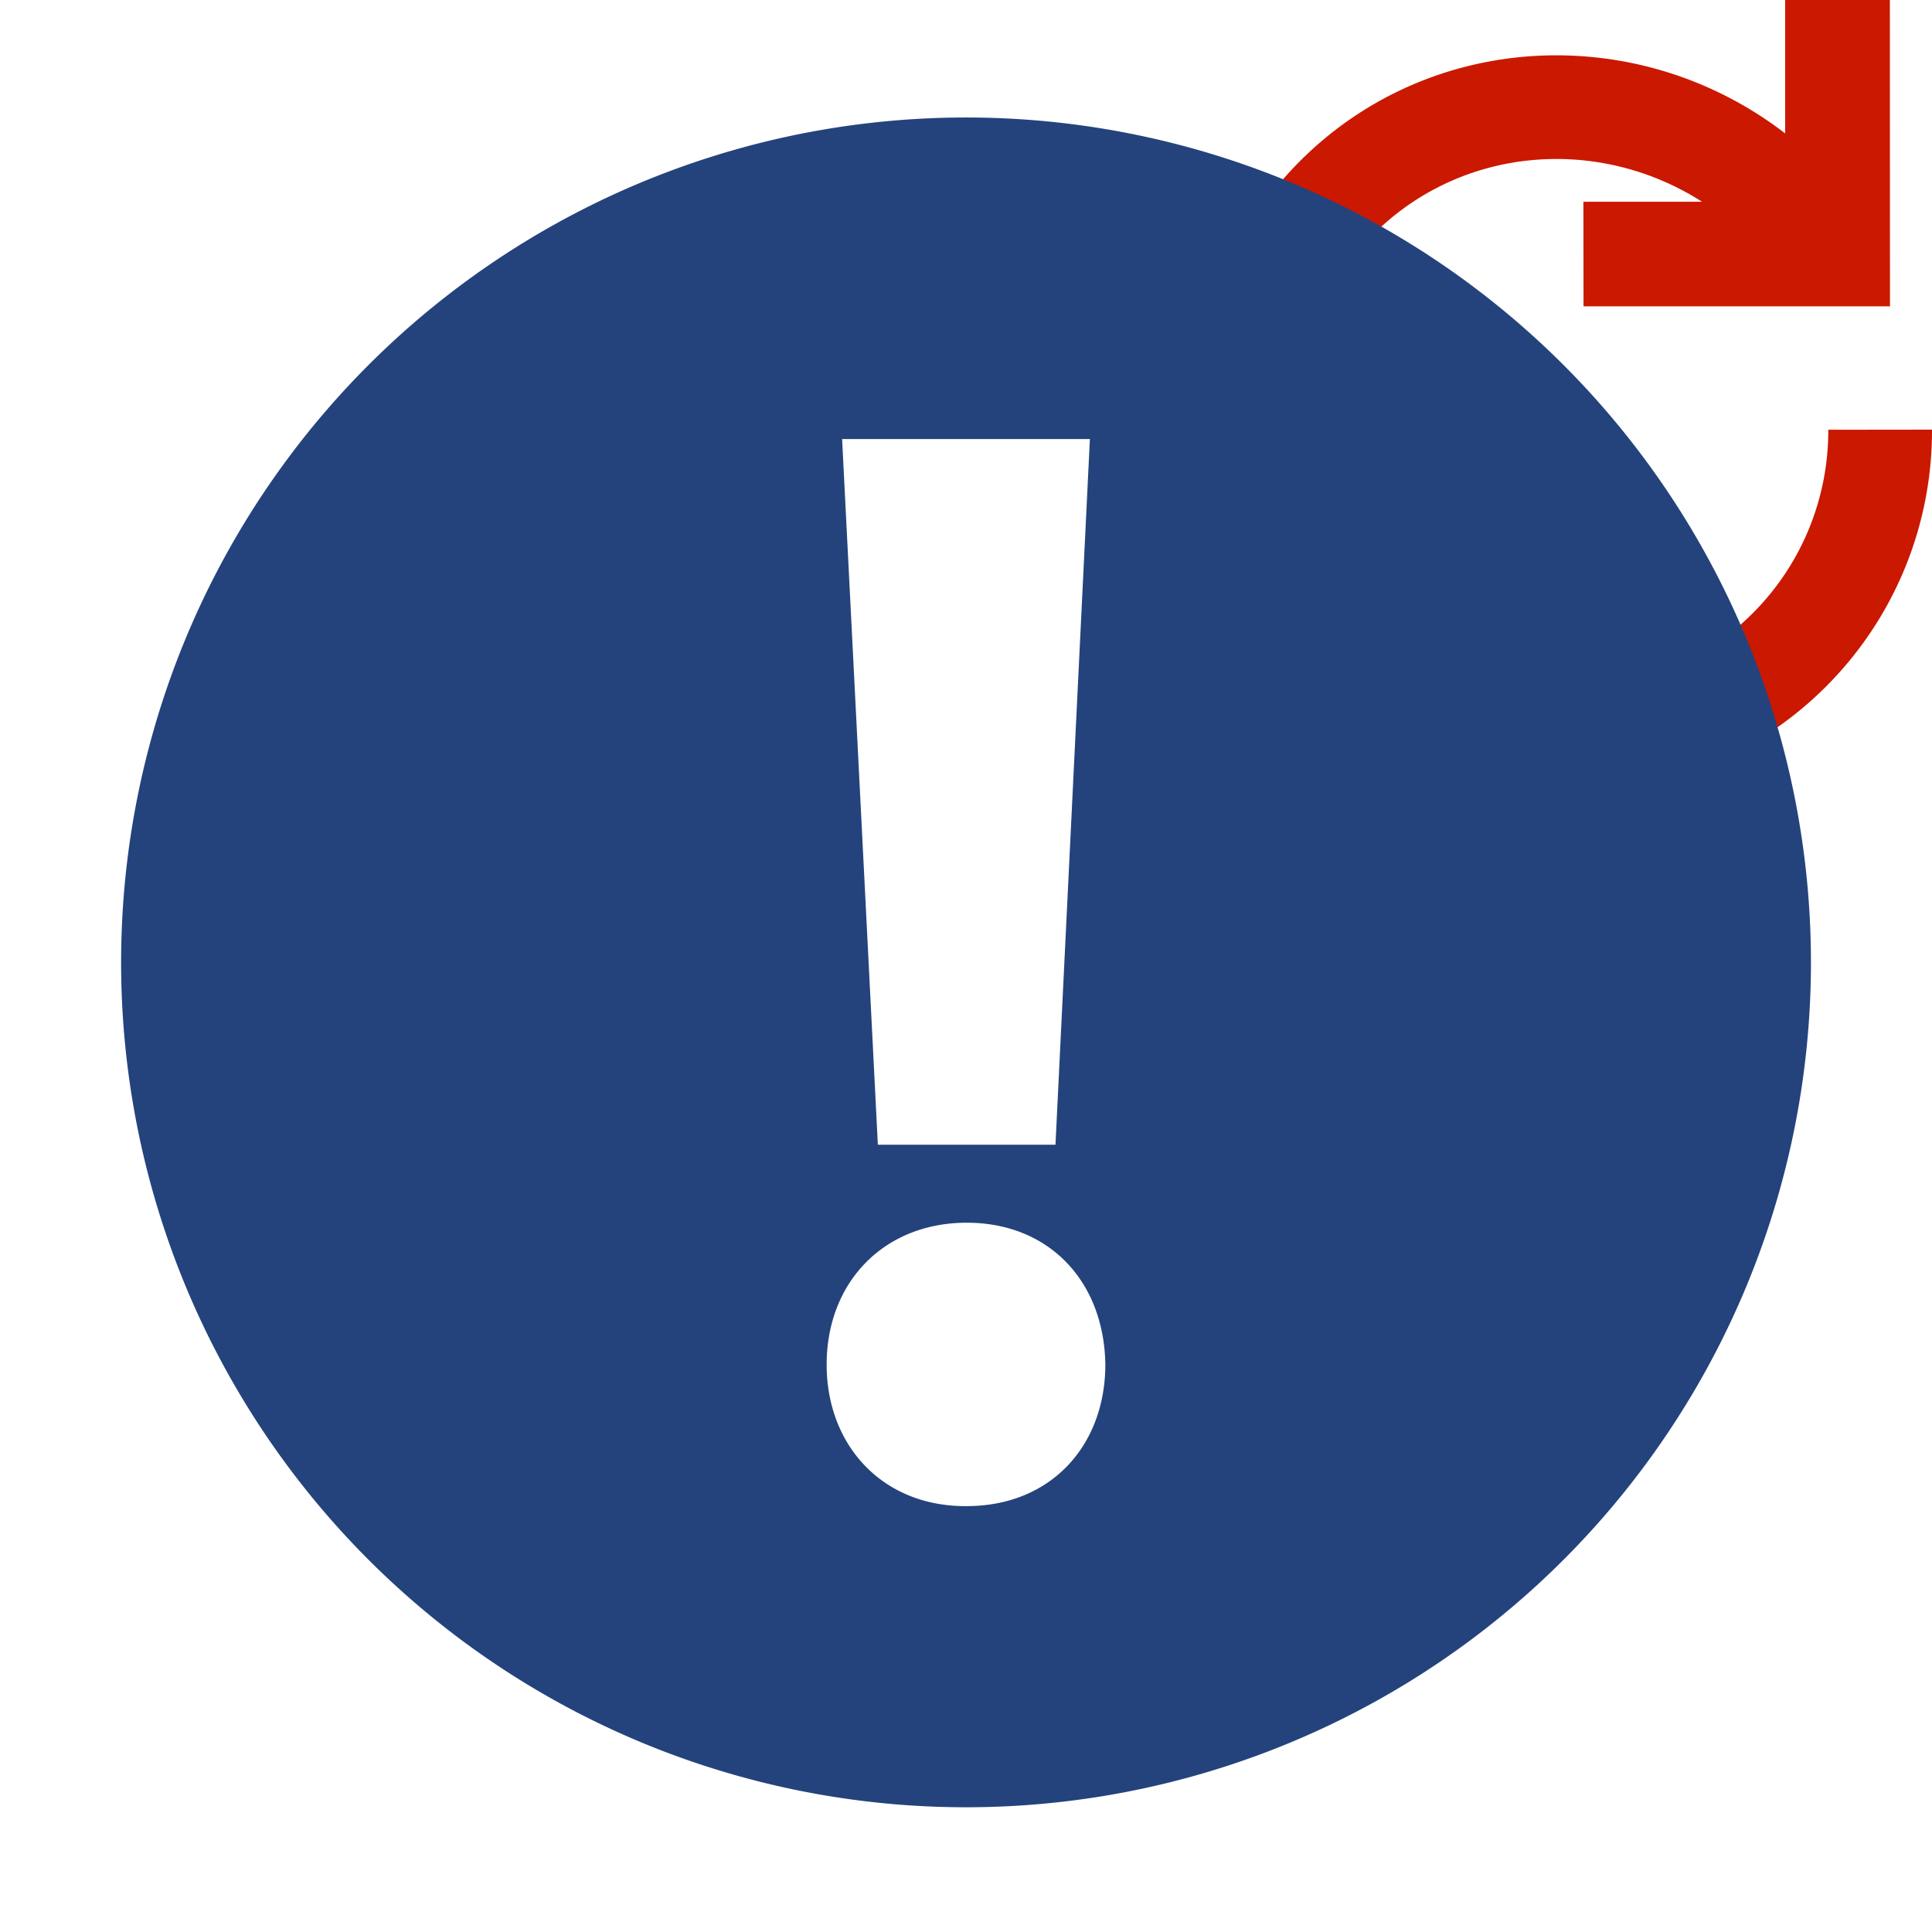 <svg width="16" height="16" xmlns="http://www.w3.org/2000/svg" viewBox="0 0 16 16" shape-rendering="geometricPrecision" fill="#24437c"><defs><mask id="a"><rect fill="#fff" width="100%" height="100%"/><path d="m17.514 2.671-.862-.552L16.65-1h-2.866v.558A4.044 4.044 0 0 0 10.061.625c-1.569 1.569-1.554 4.141.035 5.732a4.084 4.084 0 0 0 2.901 1.205 3.98 3.98 0 0 0 2.831-1.168A3.973 3.973 0 0 0 17 3.557v-.886h.514zm-3.373.887c0 .22-.058.539-.333.813-.443.443-1.23.426-1.69-.035-.475-.475-.49-1.234-.036-1.689.011-.011.021-.022.033-.031v.922h2.026v.02z" fill="#000"/></mask></defs><path d="M13.114 2.537h2.538L15.651 0h-.867v1.105c-1.204-.927-2.924-.863-4.016.227-1.187 1.188-1.162 3.119.035 4.317 1.201 1.198 3.131 1.224 4.319.037A2.996 2.996 0 0 0 16 3.558l-.859.001a2.137 2.137 0 0 1-.627 1.521c-.843.842-2.231.836-3.104-.036-.871-.872-.877-2.26-.035-3.105.729-.727 1.86-.818 2.721-.268h-.983l.001.866z" fill="#cb1800"/><g mask="url(#a)"><path d="M7.999.973a6.997 6.997 0 1 0 .002 13.994A6.997 6.997 0 0 0 8 .973zm1.027 2.663L8.741 9.48H7.27l-.296-5.844h2.052zm-1.021 8.837h-.012c-.683 0-1.147-.501-1.147-1.172 0-.685.477-1.175 1.16-1.175.686 0 1.138.49 1.148 1.175-.001.671-.451 1.172-1.149 1.172z"/></g></svg>